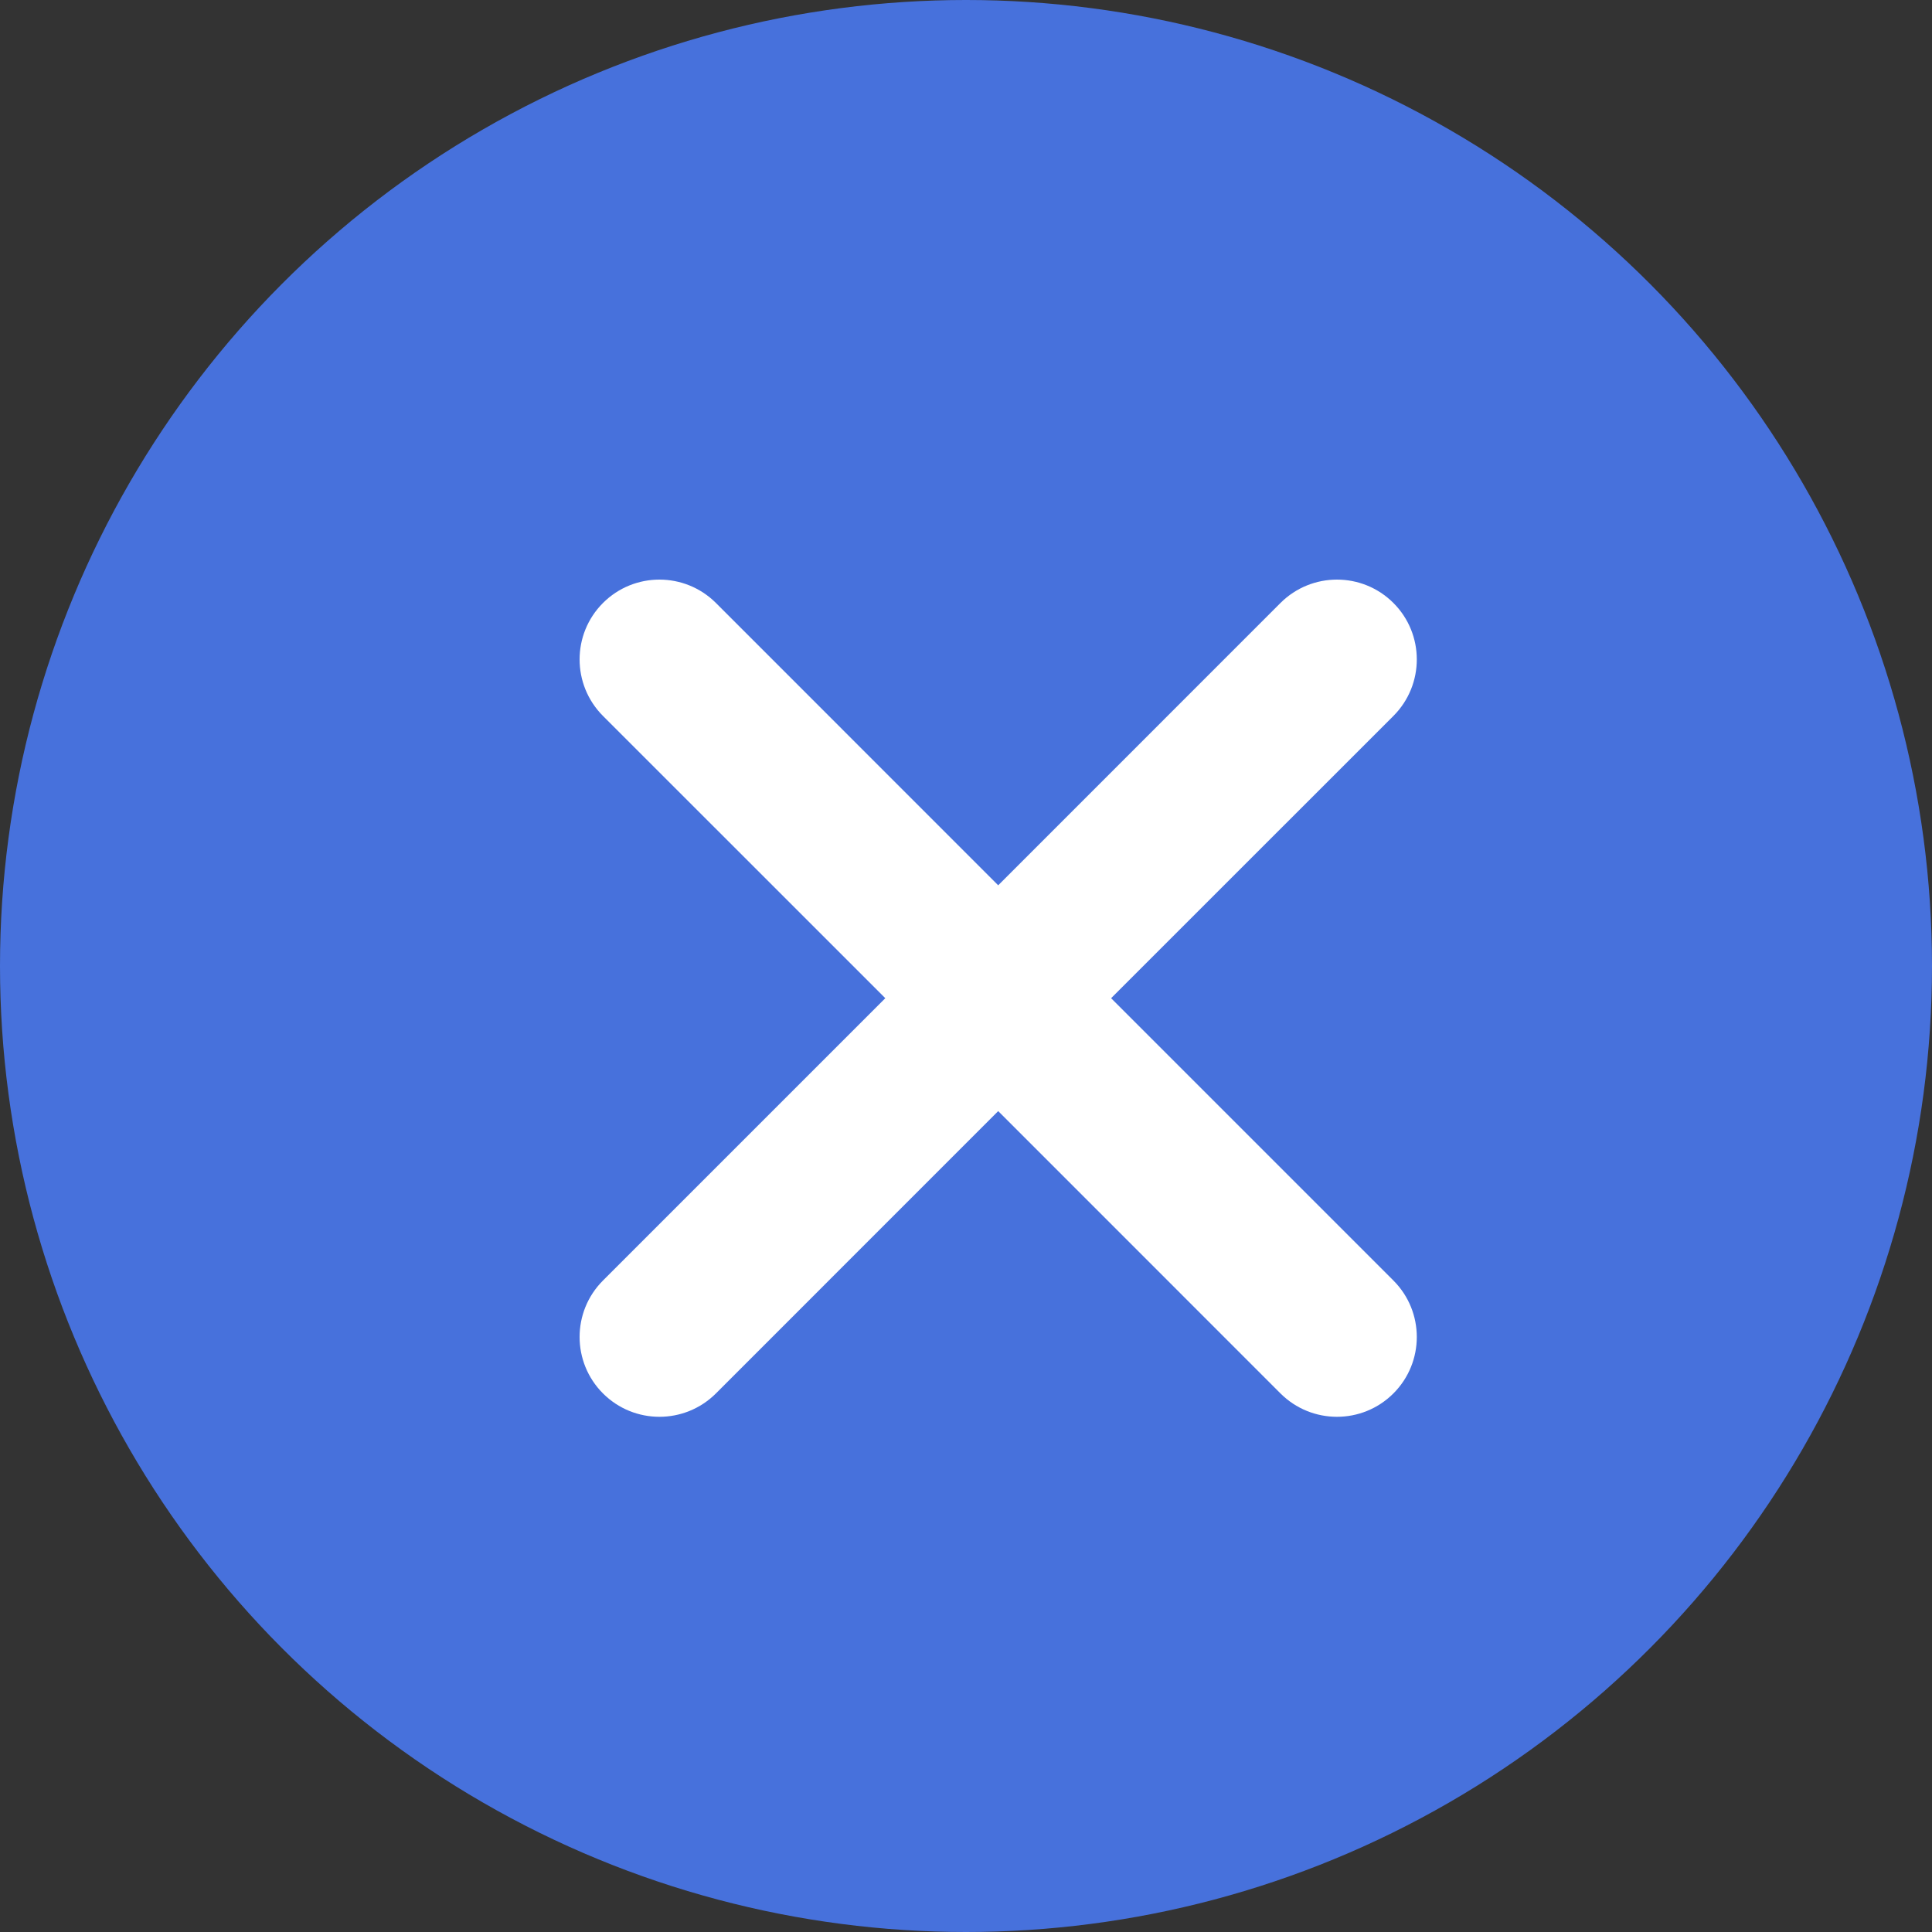 <?xml version="1.0" encoding="UTF-8"?> <svg xmlns="http://www.w3.org/2000/svg" width="30" height="30" viewBox="0 0 30 30" fill="none"><rect x="0" y="0" width="30" height="30" fill="#333333" stroke="none"/><circle cx="15" cy="15" r="15" fill="#4771DC"></circle><path fill-rule="evenodd" clip-rule="evenodd" d="M15.5 17.253L19.883 21.637C20.368 22.121 21.153 22.121 21.637 21.637C22.121 21.153 22.121 20.368 21.637 19.884L17.253 15.5L21.637 11.117C22.121 10.632 22.121 9.847 21.637 9.363C21.153 8.879 20.368 8.879 19.883 9.363L15.5 13.747L11.117 9.363C10.632 8.879 9.847 8.879 9.363 9.363C8.879 9.847 8.879 10.632 9.363 11.117L13.747 15.5L9.363 19.884C8.879 20.368 8.879 21.153 9.363 21.637C9.847 22.121 10.632 22.121 11.117 21.637L15.5 17.253Z" fill="white"></path></svg> 